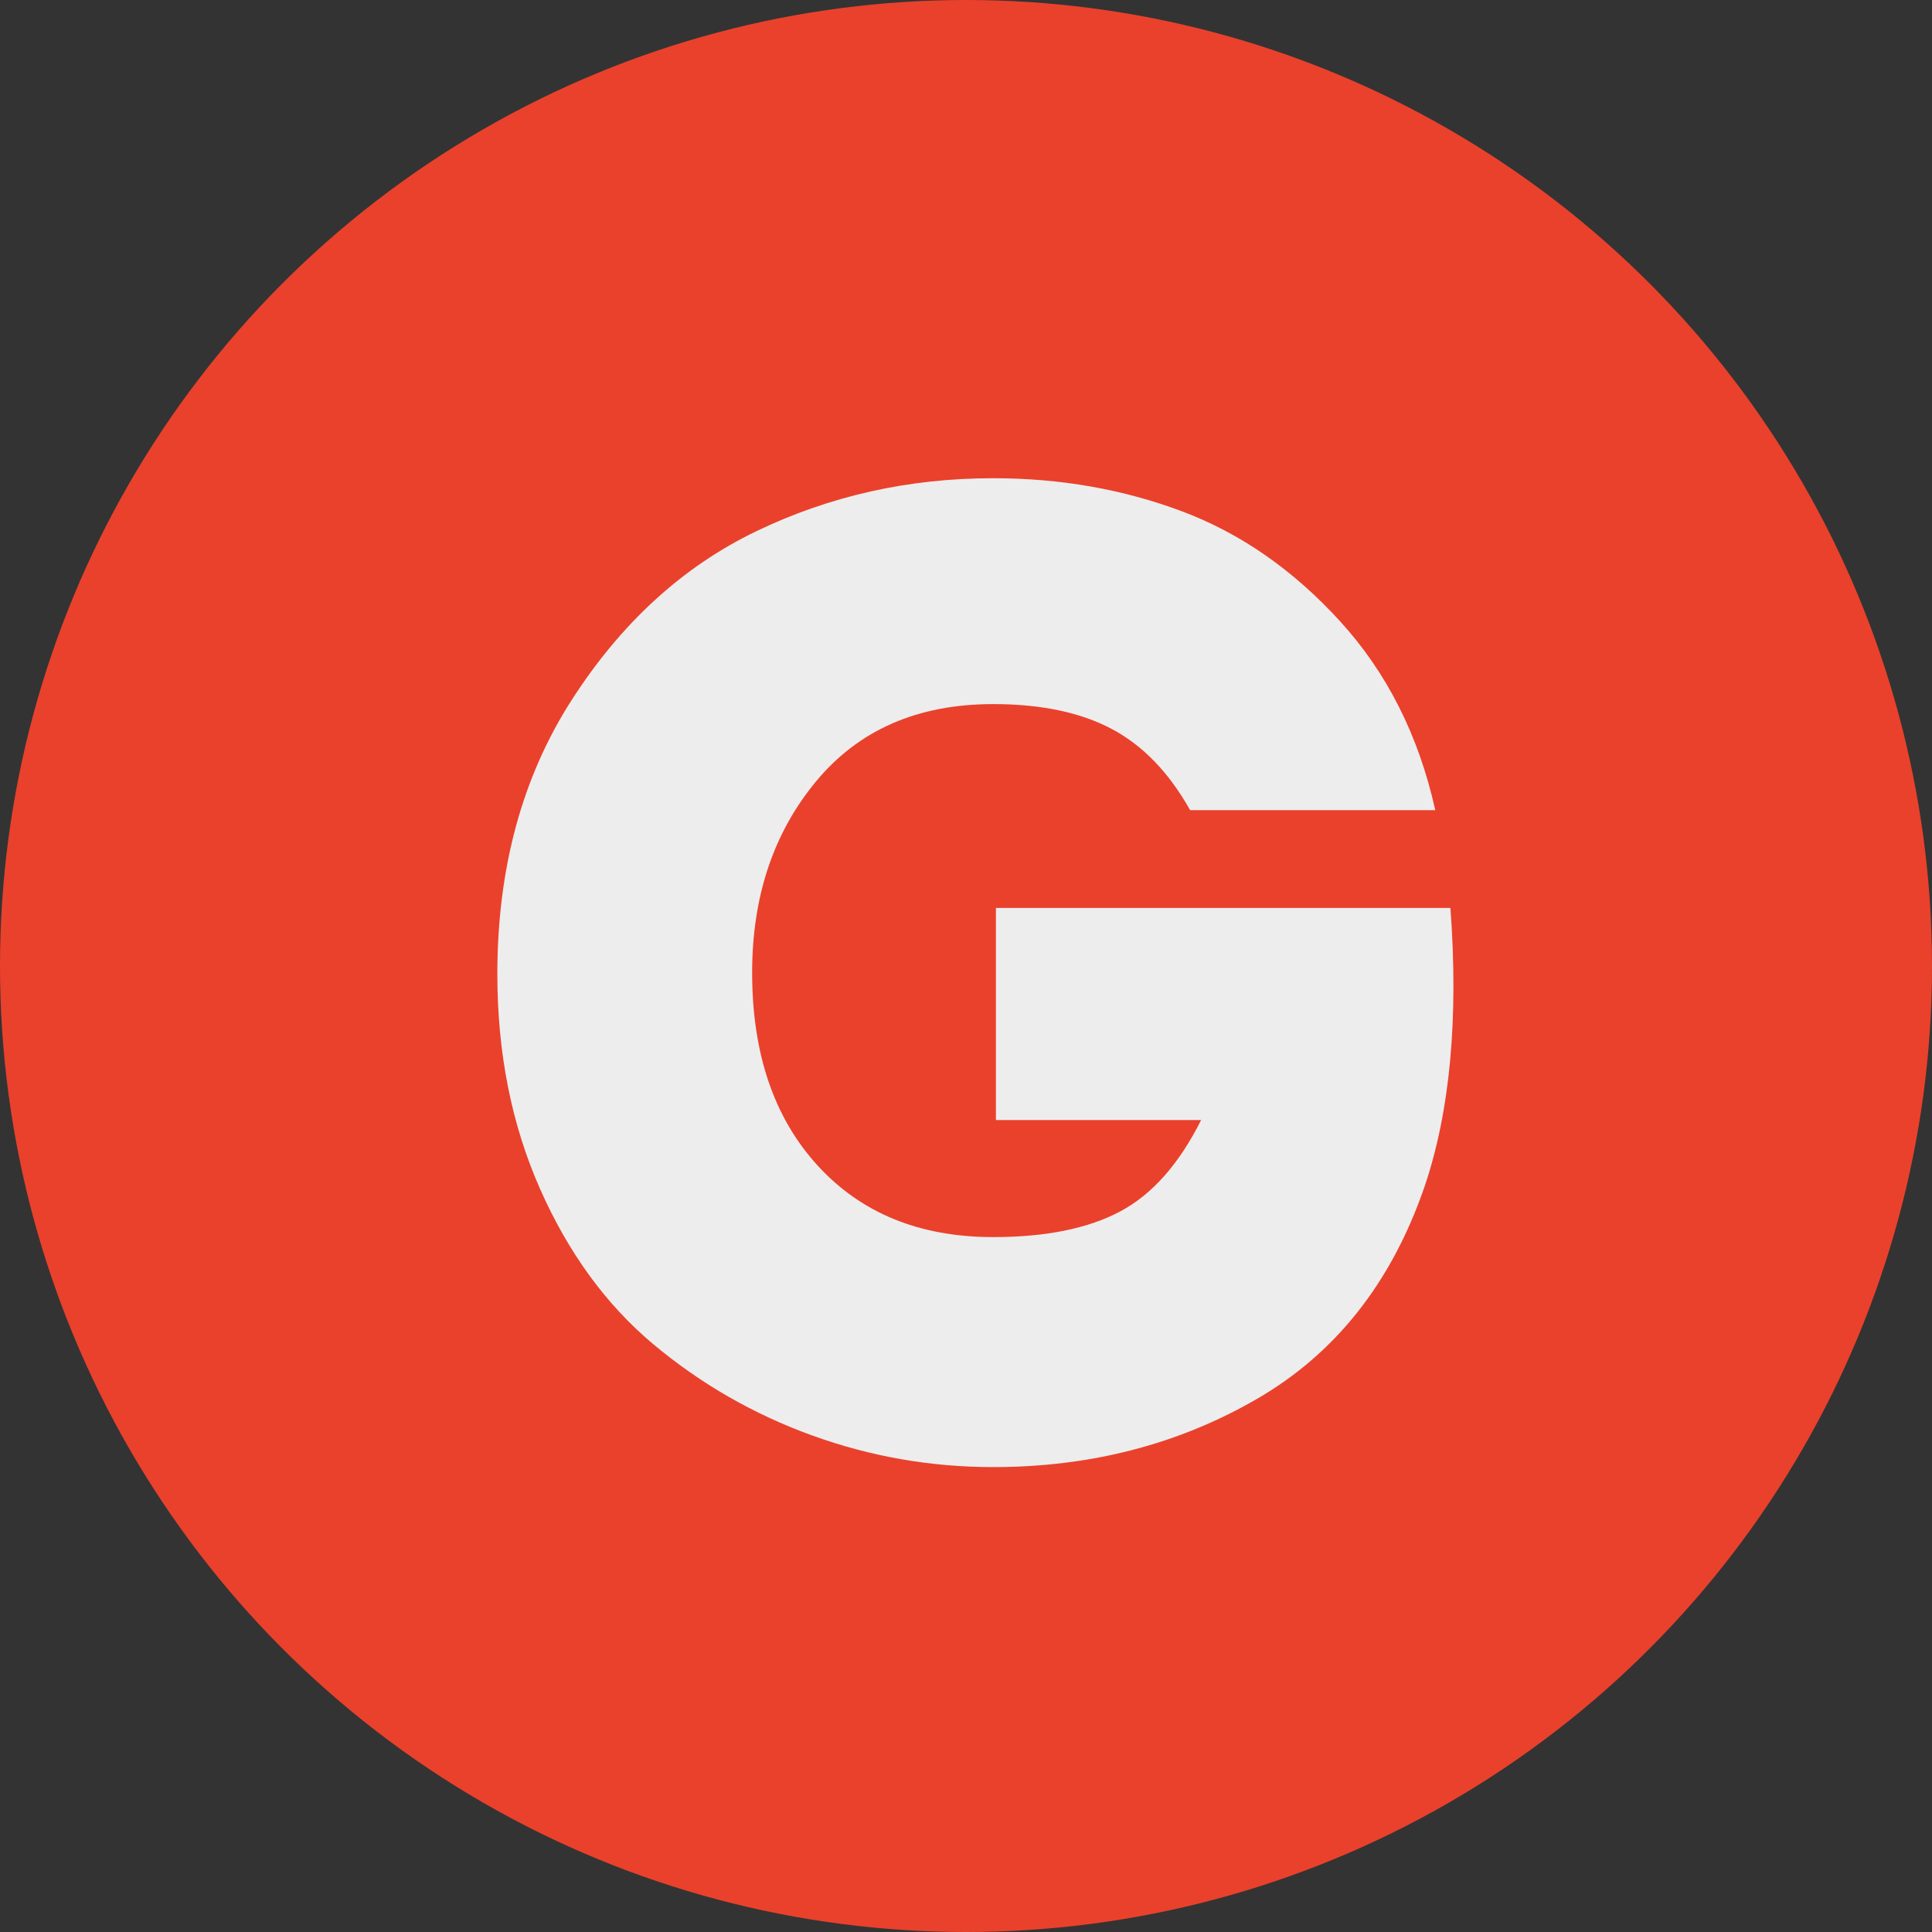 <?xml version="1.0" encoding="UTF-8"?> <svg xmlns="http://www.w3.org/2000/svg" xmlns:xlink="http://www.w3.org/1999/xlink" width="101px" height="101px" viewBox="0 0 101 101"><rect x="0" y="0" width="101" height="101" fill="#333333" stroke="none"/> <!-- Generator: Sketch 48.2 (47327) - http://www.bohemiancoding.com/sketch --> <title>Group 14</title> <desc>Created with Sketch.</desc> <defs></defs> <g id="Page-1" stroke="none" stroke-width="1" fill="none" fill-rule="evenodd"> <g id="Group-14"> <circle id="Oval-2" fill="#EA412C" fill-rule="nonzero" cx="50.5" cy="50.5" r="50.5"></circle> <path d="M26,50.92 C26,45.4 27.296,40.624 29.888,36.592 C32.48,32.56 35.696,29.62 39.536,27.772 C43.376,25.924 47.504,25 51.92,25 C55.424,25 58.712,25.576 61.784,26.728 C64.856,27.88 67.616,29.8 70.064,32.488 C72.512,35.176 74.168,38.464 75.032,42.352 L62.216,42.352 C61.112,40.384 59.744,38.968 58.112,38.104 C56.48,37.24 54.416,36.808 51.92,36.808 C47.984,36.808 44.9,38.152 42.668,40.84 C40.436,43.528 39.32,46.864 39.32,50.848 C39.32,55.072 40.46,58.432 42.74,60.928 C45.02,63.424 48.08,64.672 51.92,64.672 C54.656,64.672 56.864,64.228 58.544,63.34 C60.224,62.452 61.64,60.856 62.792,58.552 L52.064,58.552 L52.064,47.464 L75.824,47.464 C76.256,53.272 75.8,58.144 74.456,62.08 C72.728,67.072 69.812,70.756 65.708,73.132 C61.604,75.508 57.008,76.696 51.92,76.696 C48.656,76.696 45.5,76.144 42.452,75.04 C39.404,73.936 36.644,72.352 34.172,70.288 C31.7,68.224 29.72,65.512 28.232,62.152 C26.744,58.792 26,55.048 26,50.92 Z" id="G" fill="#EDEDED"></path> </g> </g> </svg> 